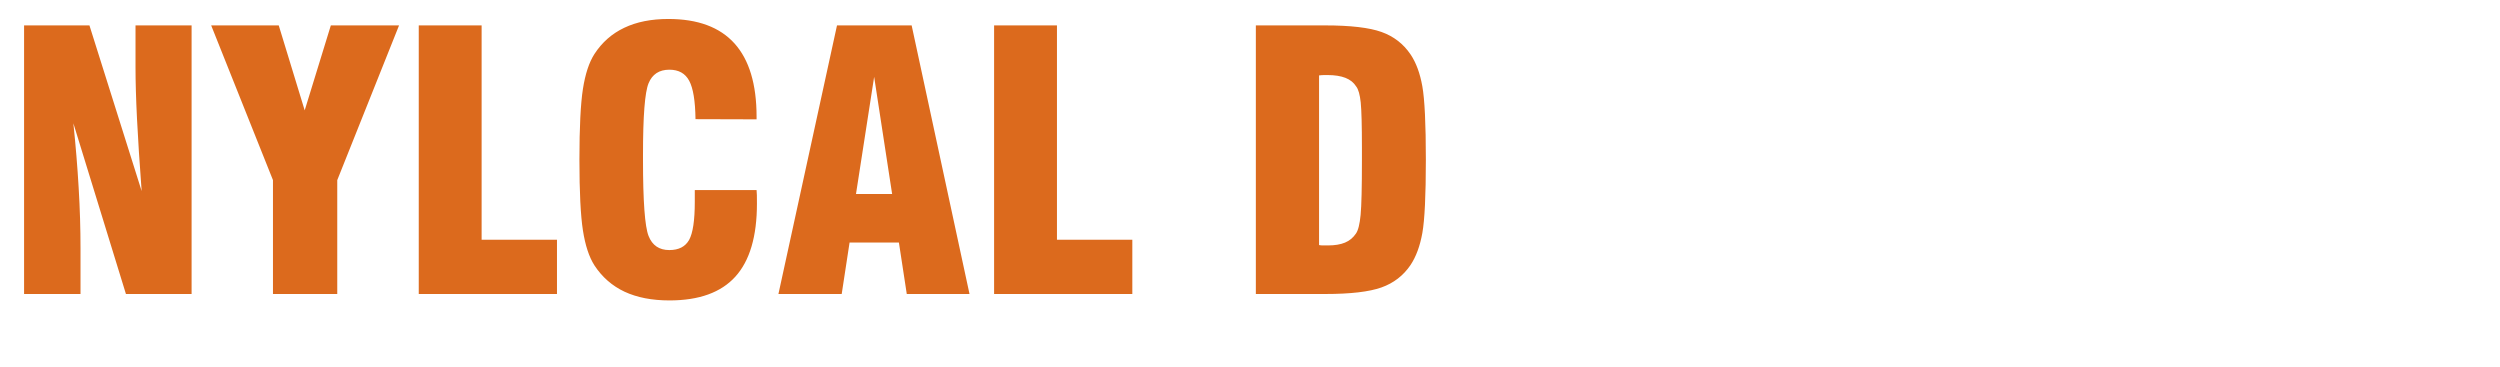 <?xml version="1.0" encoding="UTF-8" standalone="no"?>
<!DOCTYPE svg PUBLIC "-//W3C//DTD SVG 1.1//EN" "http://www.w3.org/Graphics/SVG/1.1/DTD/svg11.dtd">
<svg width="100%" height="100%" viewBox="0 0 525 77" version="1.1" xmlns="http://www.w3.org/2000/svg" xmlns:xlink="http://www.w3.org/1999/xlink" xml:space="preserve" xmlns:serif="http://www.serif.com/" style="fill-rule:evenodd;clip-rule:evenodd;stroke-linejoin:round;stroke-miterlimit:2;">
    <g transform="matrix(4.167,0,0,4.167,-1630.52,-2264.28)">
        <g id="_6" serif:id="6">
            <path d="M392.507,558.2L392.507,544.664L395.801,544.664L398.432,553.013C398.327,551.609 398.249,550.394 398.198,549.374C398.147,548.357 398.123,547.493 398.123,546.791L398.123,544.664L400.949,544.664L400.949,558.2L397.64,558.2L394.991,549.596C395.108,550.715 395.198,551.801 395.258,552.851C395.321,553.904 395.351,554.924 395.351,555.914L395.351,558.2L392.507,558.2ZM405.05,558.2L405.05,552.461L401.936,544.664L405.341,544.664L406.649,548.945L407.966,544.664L411.404,544.664L408.29,552.461L408.29,558.2L405.05,558.2ZM419.363,558.2L412.397,558.2L412.397,544.664L415.565,544.664L415.565,555.464L419.363,555.464L419.363,558.2ZM426.308,552.962L429.422,552.962C429.428,553.043 429.434,553.133 429.437,553.226C429.44,553.319 429.44,553.46 429.44,553.646C429.44,555.299 429.077,556.526 428.354,557.324C427.631,558.125 426.521,558.524 425.03,558.524C424.151,558.524 423.398,558.377 422.771,558.086C422.144,557.792 421.637,557.348 421.25,556.757C420.98,556.334 420.788,555.749 420.671,554.999C420.554,554.249 420.494,553.061 420.494,551.432C420.494,549.803 420.554,548.612 420.671,547.862C420.788,547.115 420.98,546.527 421.25,546.107C421.631,545.519 422.132,545.078 422.753,544.784C423.374,544.487 424.115,544.34 424.976,544.34C426.458,544.34 427.568,544.751 428.309,545.573C429.05,546.395 429.422,547.628 429.422,549.266L429.422,549.398L426.344,549.389C426.332,548.471 426.227,547.826 426.026,547.454C425.828,547.082 425.495,546.896 425.027,546.896C424.517,546.896 424.166,547.124 423.98,547.577C423.791,548.03 423.698,549.23 423.698,551.174L423.698,551.432C423.698,553.523 423.791,554.807 423.98,555.278C424.166,555.749 424.514,555.986 425.024,555.986C425.501,555.986 425.831,555.815 426.023,555.473C426.212,555.128 426.308,554.492 426.308,553.559L426.308,552.962ZM434.432,553.16L436.253,553.16L435.347,547.256L434.432,553.16ZM430.523,558.2L433.475,544.664L437.237,544.664L440.153,558.2L436.991,558.2L436.595,555.608L434.108,555.608L433.712,558.2L430.523,558.2ZM448.358,558.2L441.392,558.2L441.392,544.664L444.56,544.664L444.56,555.464L448.358,555.464L448.358,558.2ZM457.769,547.184L457.769,555.734C457.832,555.746 457.895,555.752 457.952,555.752L458.225,555.752C458.564,555.752 458.849,555.704 459.074,555.611C459.299,555.518 459.482,555.368 459.623,555.161C459.74,554.999 459.818,554.681 459.863,554.213C459.908,553.742 459.929,552.824 459.929,551.45L459.929,550.835C459.929,549.707 459.908,548.948 459.869,548.552C459.827,548.156 459.752,547.883 459.638,547.739C459.515,547.544 459.335,547.4 459.098,547.307C458.861,547.214 458.558,547.166 458.192,547.166C458.078,547.166 457.994,547.166 457.931,547.169C457.871,547.172 457.817,547.178 457.769,547.184ZM454.583,558.2L454.583,544.664L458.075,544.664C459.353,544.664 460.298,544.775 460.913,544.994C461.528,545.213 462.017,545.591 462.377,546.122C462.659,546.539 462.857,547.076 462.974,547.736C463.091,548.396 463.151,549.626 463.151,551.432C463.151,553.238 463.091,554.468 462.974,555.125C462.857,555.779 462.659,556.319 462.377,556.742C462.017,557.273 461.528,557.651 460.913,557.87C460.298,558.089 459.353,558.2 458.075,558.2L454.583,558.2Z" style="fill:rgb(220,106,29);fill-rule:nonzero;"/>
        </g>
    </g>
</svg>
